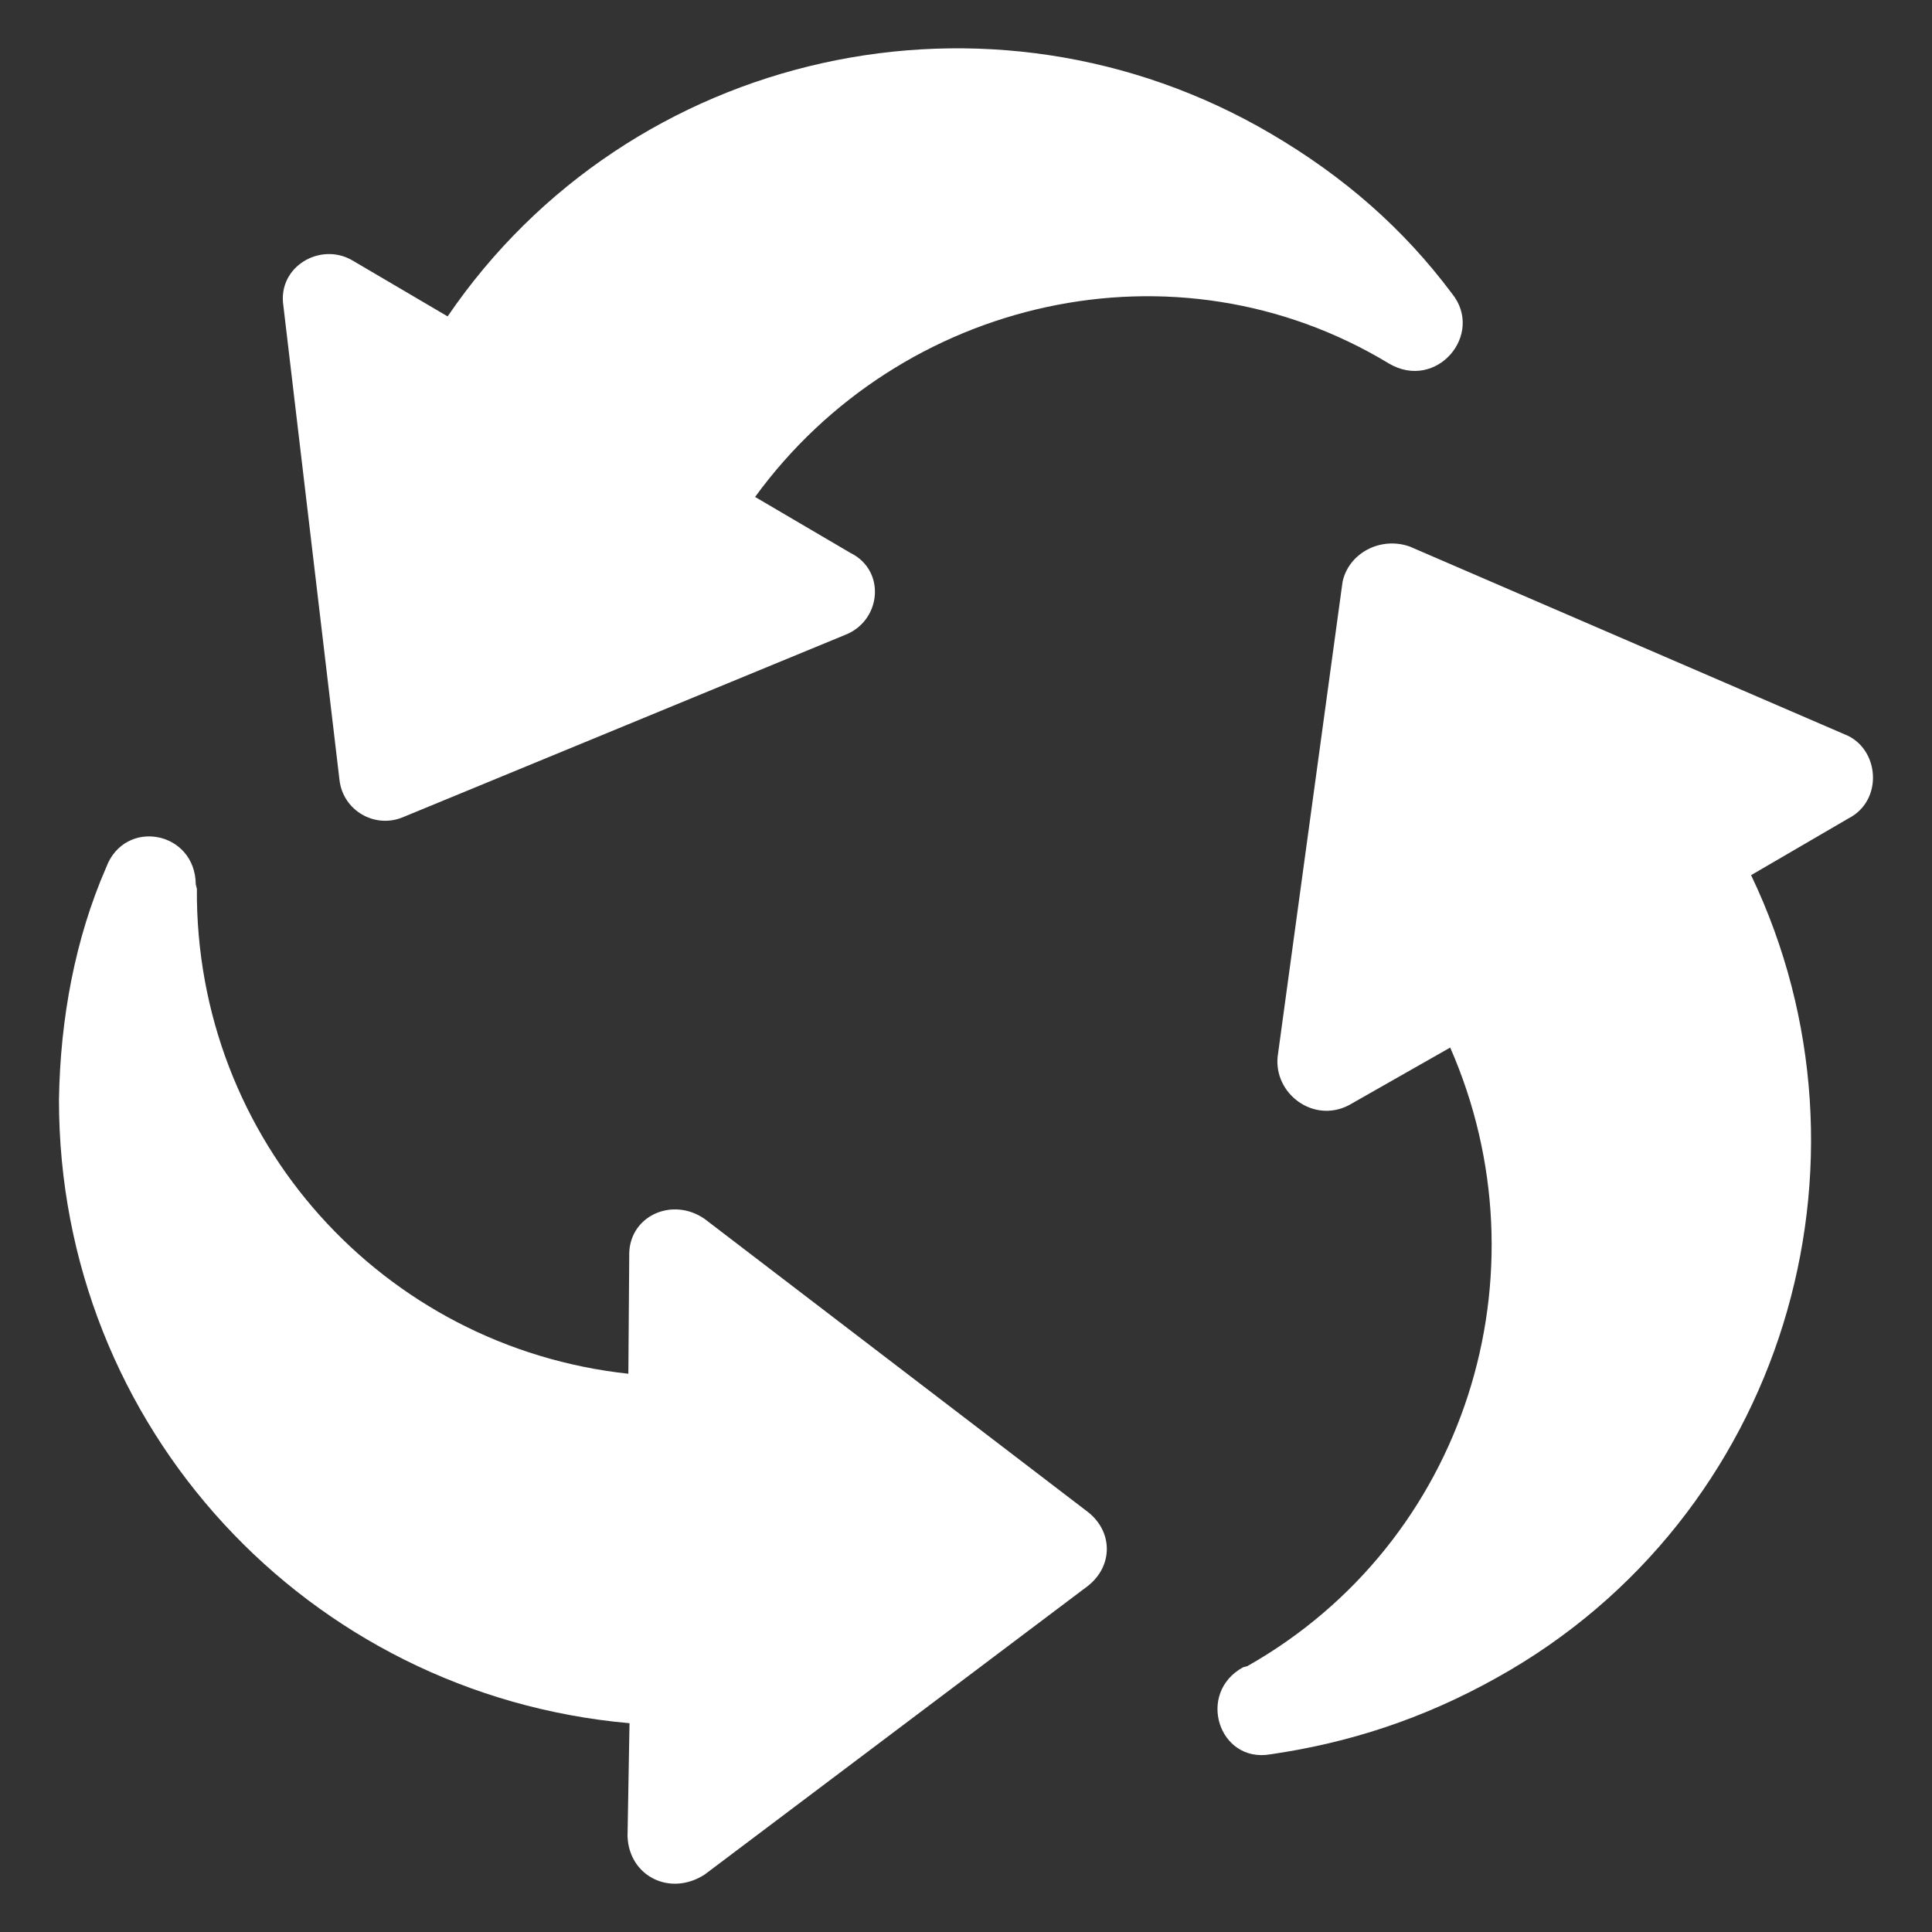 <?xml version="1.0" encoding="UTF-8"?> <svg xmlns="http://www.w3.org/2000/svg" width="42" height="42" viewBox="0 0 42 42" fill="none"><rect x="0" y="0" width="42" height="42" fill="#333333" stroke="none"/><path d="M30.195 7.903C25.567 5.1 19.576 6.463 16.415 10.803L18.486 12.019C19.267 12.401 19.163 13.5 18.365 13.805L8.76 17.765C8.145 18.022 7.454 17.617 7.38 16.954L6.159 6.636C6.037 5.791 6.97 5.256 7.66 5.661L9.731 6.878C13.69 1.072 21.531 -0.674 27.629 2.907C29.239 3.853 30.517 4.982 31.562 6.378C32.28 7.263 31.23 8.511 30.195 7.903Z" fill="white"></path><path d="M23.643 34.482L15.32 40.75C14.57 41.237 13.673 40.788 13.642 39.919L13.685 37.461C6.691 36.842 1.28 31.026 1.282 23.91C1.309 22.139 1.636 20.396 2.308 18.857C2.71 17.778 4.245 18.061 4.256 19.228L4.28 19.319C4.242 24.797 8.334 29.29 13.66 29.864L13.679 27.315C13.648 26.446 14.605 26.002 15.319 26.499L23.605 32.835C24.203 33.264 24.211 34.042 23.643 34.482Z" fill="white"></path><path d="M40.183 17.792L38.067 19.025C41.057 25.276 38.775 32.995 32.551 36.465C30.935 37.372 29.306 37.893 27.615 38.138C26.496 38.331 26.001 36.803 27.026 36.244L27.117 36.22C31.883 33.519 33.679 27.681 31.526 22.773L29.318 24.029C28.544 24.425 27.691 23.77 27.775 22.968L29.186 12.649C29.318 12.03 30.001 11.657 30.643 11.88L40.098 15.963C40.855 16.253 40.958 17.396 40.183 17.792Z" fill="white"></path></svg> 
